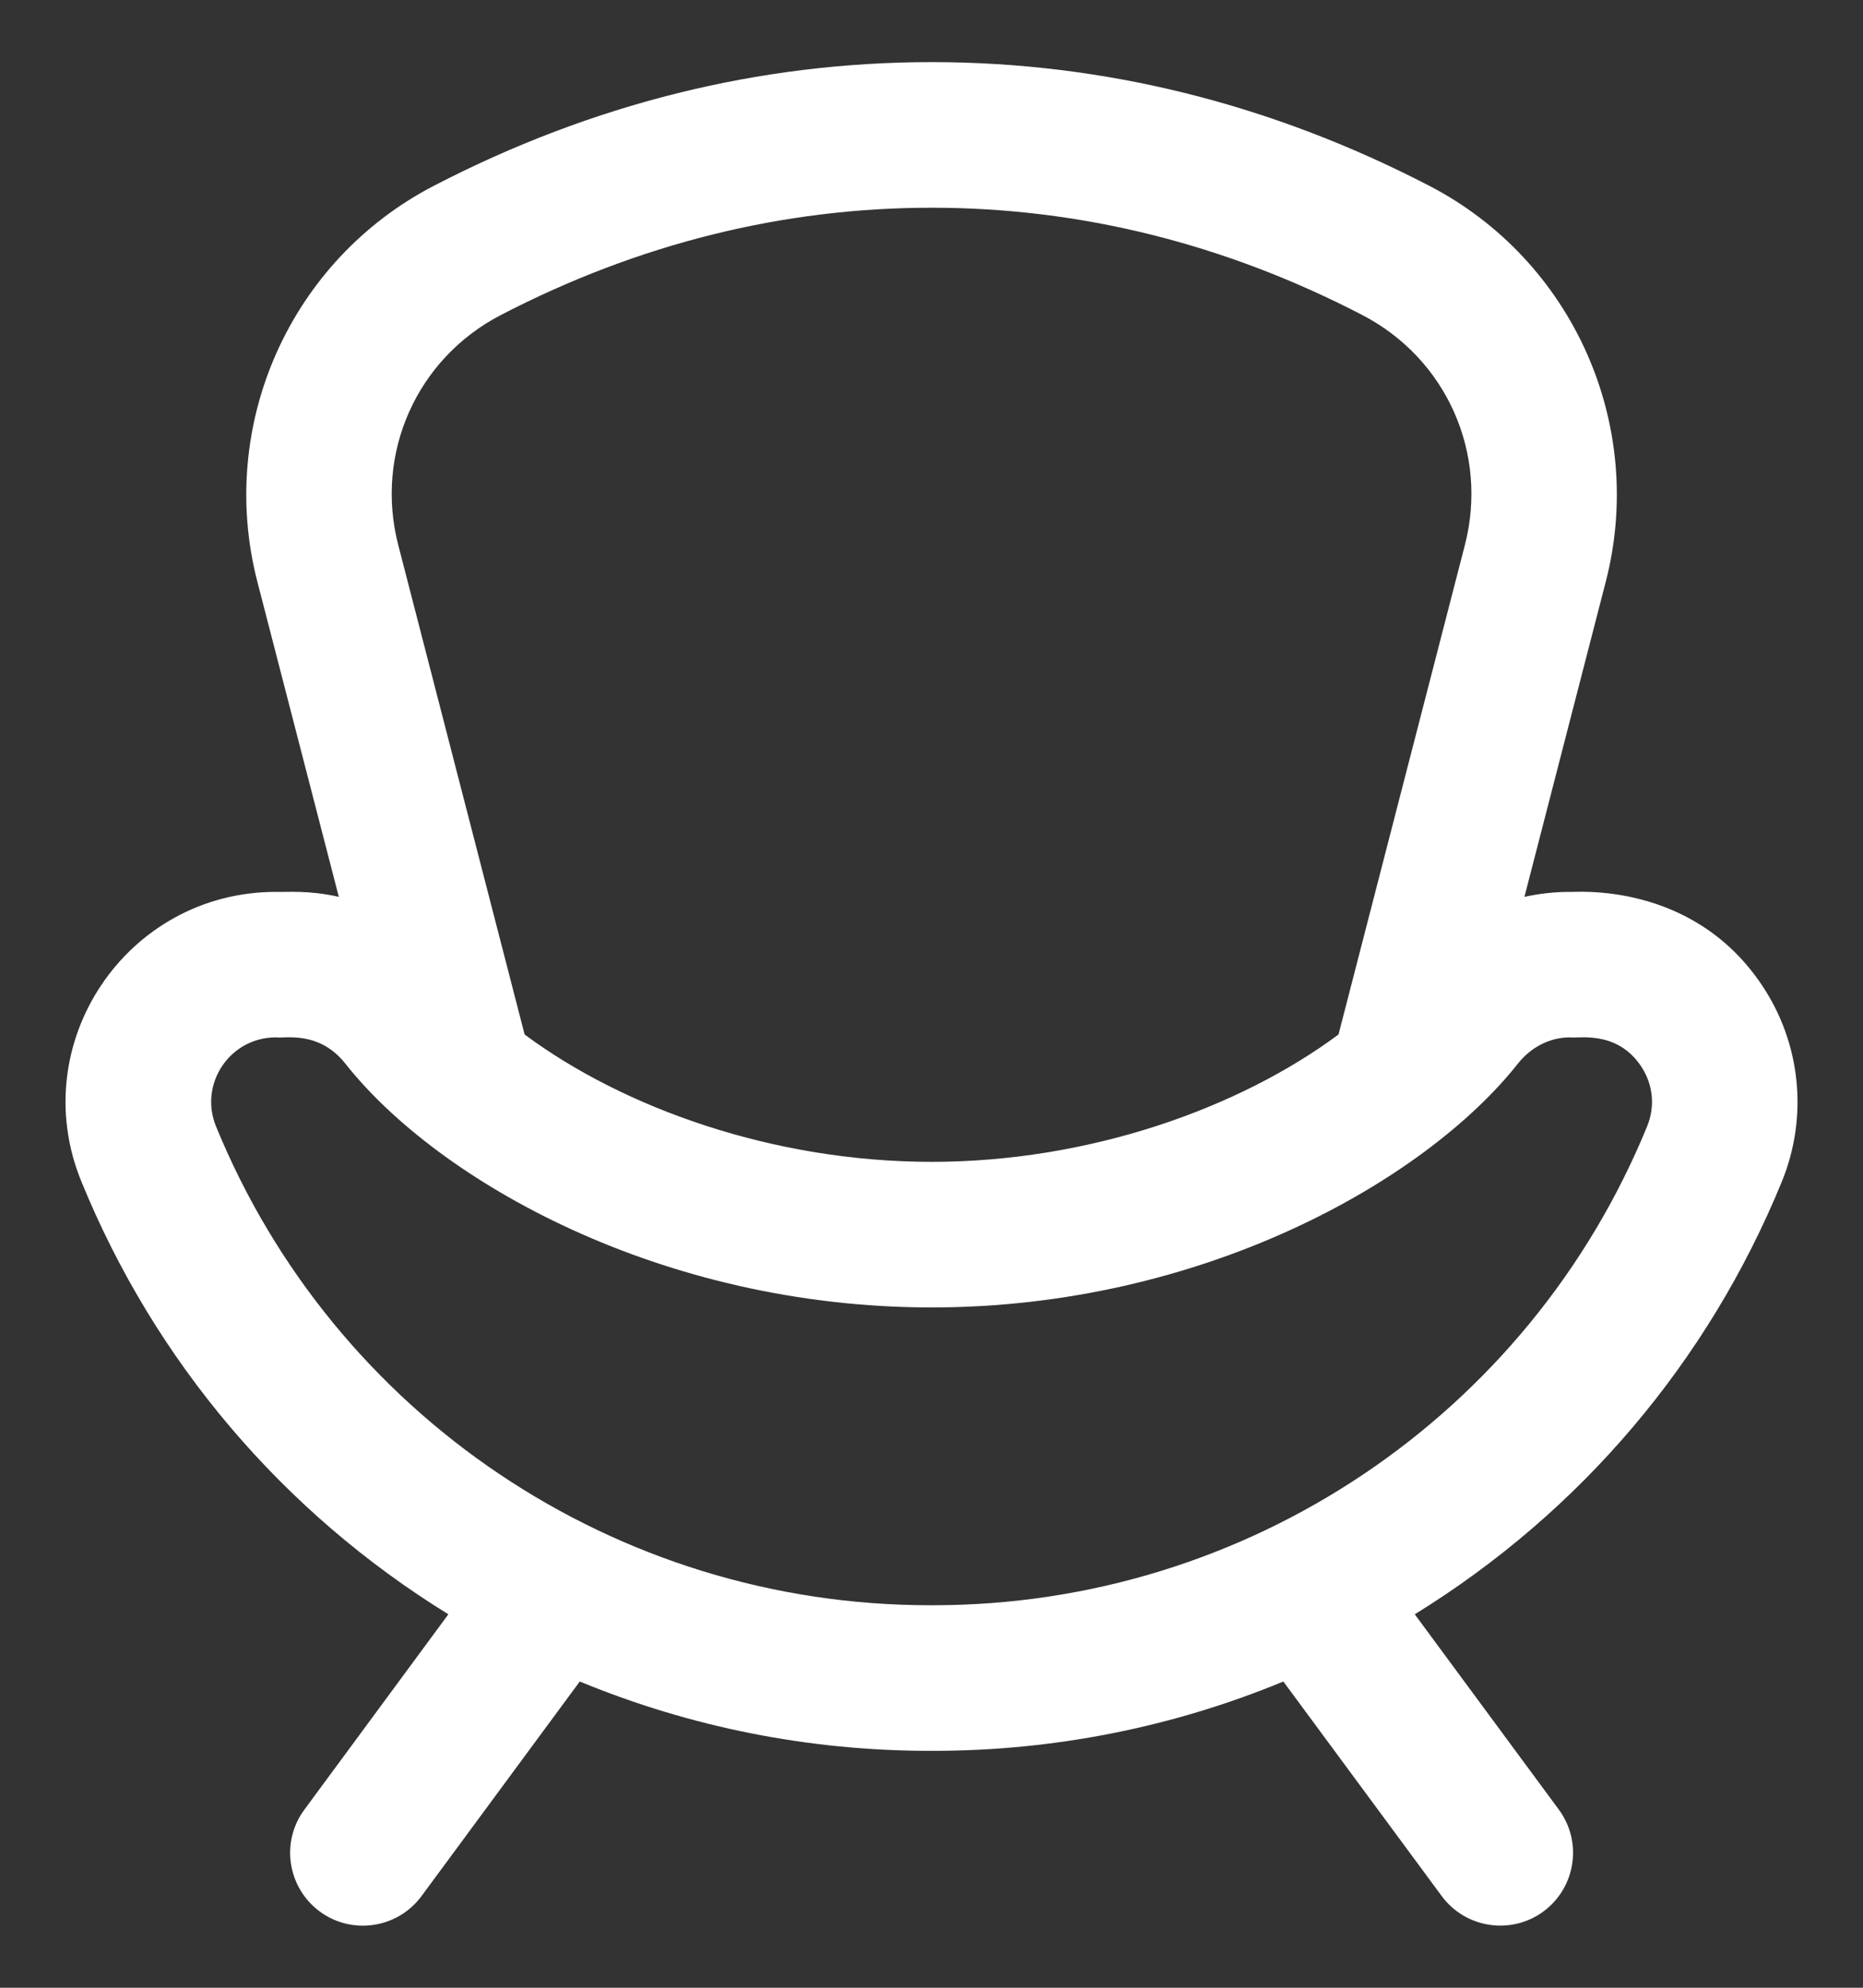 <svg width="15" height="16" viewBox="0 0 15 16" fill="none" xmlns="http://www.w3.org/2000/svg">
<rect x="0" y="0" width="15" height="16" fill="#333333" stroke="none"/>
<g clip-path="url(#clip0_2193_185)">
<path d="M14.185 7.928C13.619 7.085 12.67 7.185 12.641 7.179C12.516 7.179 12.393 7.193 12.274 7.219L12.929 4.682C13.255 3.419 12.665 2.095 11.507 1.495C10.233 0.835 8.886 0.5 7.5 0.5C6.116 0.5 4.768 0.835 3.494 1.495C2.336 2.095 1.746 3.419 2.072 4.682L2.728 7.219C2.482 7.164 2.314 7.182 2.222 7.179C1.019 7.179 0.2 8.398 0.655 9.51C1.246 10.957 2.273 12.169 3.61 12.994L2.451 14.566C2.258 14.826 2.314 15.193 2.574 15.386C2.836 15.579 3.203 15.521 3.394 15.262L4.668 13.535C5.557 13.902 6.511 14.093 7.487 14.093H7.514C8.49 14.093 9.445 13.902 10.333 13.535L11.608 15.262C11.799 15.521 12.166 15.578 12.427 15.386C12.688 15.193 12.743 14.826 12.551 14.566L11.391 12.994C12.727 12.17 13.754 10.959 14.347 9.51C14.56 8.988 14.5 8.396 14.185 7.928ZM4.034 2.535C5.139 1.962 6.305 1.672 7.501 1.672C8.696 1.672 9.862 1.962 10.967 2.535C11.646 2.886 11.986 3.649 11.794 4.389L10.777 8.327C9.978 8.92 8.773 9.352 7.501 9.352C6.227 9.352 5.021 8.919 4.224 8.327L3.207 4.389C3.015 3.649 3.355 2.886 4.034 2.535ZM13.262 9.066C12.309 11.395 10.04 12.921 7.514 12.921H7.487C4.955 12.921 2.69 11.39 1.739 9.066C1.6 8.724 1.851 8.35 2.222 8.35C2.286 8.361 2.567 8.291 2.781 8.562C3.528 9.507 5.324 10.524 7.501 10.524C9.677 10.524 11.473 9.507 12.221 8.562C12.327 8.428 12.48 8.35 12.641 8.35C12.703 8.361 13.016 8.289 13.212 8.581C13.31 8.727 13.328 8.904 13.262 9.066Z" fill="white"/>
</g>
<defs>
<clipPath id="clip0_2193_185">
<rect width="15" height="15" fill="white" transform="translate(0 0.5)"/>
</clipPath>
</defs>
</svg>
